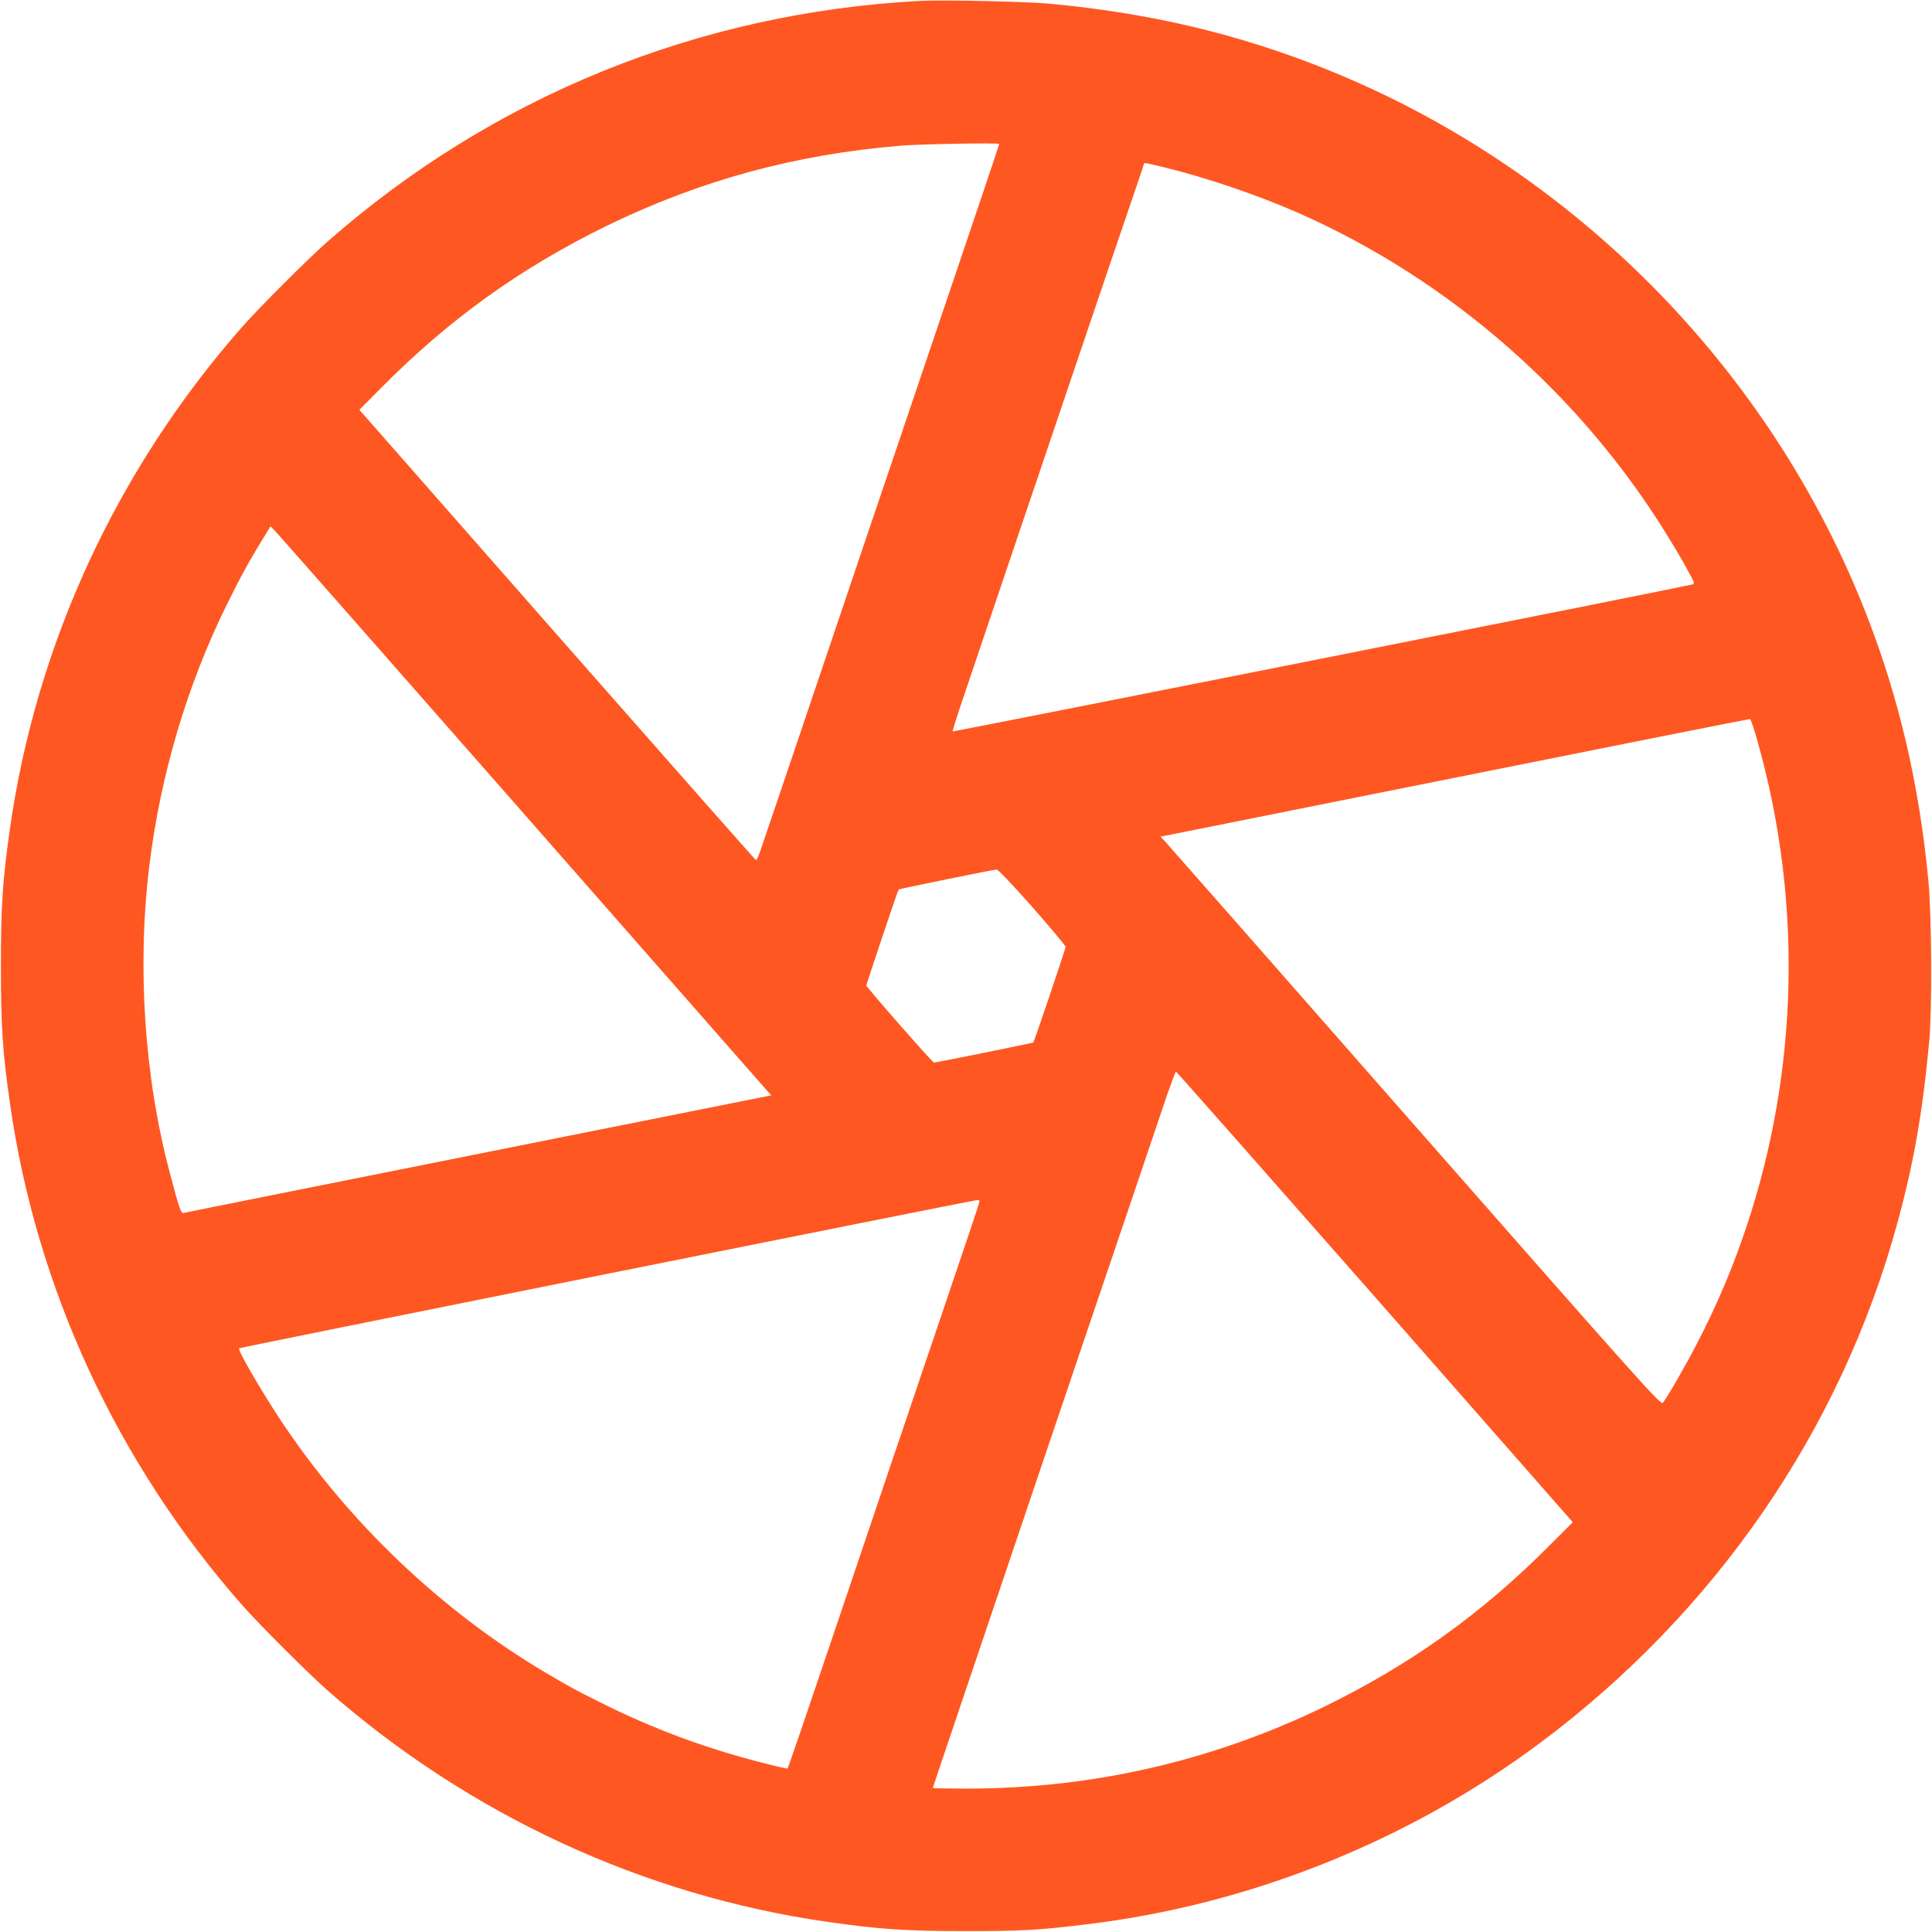 <?xml version="1.0" standalone="no"?>
<!DOCTYPE svg PUBLIC "-//W3C//DTD SVG 20010904//EN"
 "http://www.w3.org/TR/2001/REC-SVG-20010904/DTD/svg10.dtd">
<svg version="1.0" xmlns="http://www.w3.org/2000/svg"
 width="1280pt" height="1280pt" viewBox="0 0 1280 1280"
 preserveAspectRatio="xMidYMid meet">
<g transform="translate(0,1280) scale(0.1,-0.1)"
fill="#ff5722" stroke="none">
<path d="M6095 12794 c-1468 -78 -2833 -633 -3930 -1599 -129 -114 -446 -431
-560 -560 -828 -941 -1365 -2099 -1539 -3325 -49 -341 -60 -508 -60 -910 0
-402 11 -569 60 -910 174 -1226 711 -2384 1539 -3325 114 -129 431 -446 560
-560 941 -828 2099 -1365 3325 -1539 337 -48 509 -60 905 -60 373 0 476 5 805
45 1076 129 2129 550 3000 1199 1165 868 1997 2078 2370 3445 110 402 168 737
212 1210 19 210 16 833 -6 1060 -60 633 -194 1211 -411 1765 -636 1630 -1945
2953 -3570 3608 -584 235 -1167 374 -1835 437 -157 15 -709 27 -865 19z m525
-948 c0 -2 -54 -165 -121 -363 -114 -337 -185 -549 -451 -1333 -60 -179 -159
-471 -220 -650 -60 -179 -158 -469 -218 -645 -189 -558 -328 -970 -441 -1305
-61 -179 -120 -353 -132 -388 -11 -34 -25 -61 -29 -60 -5 2 -598 674 -1318
1493 l-1309 1490 147 148 c450 454 923 793 1496 1073 618 300 1244 471 1946
529 143 11 650 20 650 11z m1095 -155 c278 -68 622 -185 885 -301 1006 -443
1880 -1209 2457 -2155 44 -71 101 -169 126 -216 47 -85 47 -87 25 -92 -102
-25 -4892 -976 -4896 -973 -2 3 26 94 63 203 37 109 116 342 175 518 60 176
158 466 218 645 61 179 160 471 220 650 212 627 510 1506 551 1624 23 66 41
121 41 123 0 6 15 3 135 -26z m-4289 -4231 c857 -976 1586 -1807 1621 -1846
l63 -71 -1938 -387 c-1065 -213 -1945 -389 -1954 -392 -19 -6 -28 20 -93 266
-169 635 -218 1367 -135 2040 74 598 250 1191 511 1721 100 202 152 296 264
478 l27 44 38 -39 c21 -22 739 -838 1596 -1814z m8220 422 c295 -1048 270
-2167 -71 -3197 -90 -272 -199 -531 -334 -790 -72 -139 -190 -345 -224 -389
-13 -17 -135 119 -1642 1835 -895 1020 -1641 1868 -1657 1885 l-29 31 1948
390 c1071 215 1952 390 1957 389 6 -1 29 -70 52 -154z m-4806 -1092 c121 -138
220 -256 220 -263 0 -13 -208 -628 -214 -634 -3 -3 -645 -133 -658 -133 -10 0
-448 499 -448 511 0 10 208 631 214 636 4 4 625 131 648 132 11 1 102 -96 238
-249z m2269 -2582 l1311 -1493 -153 -153 c-448 -451 -920 -789 -1491 -1068
-743 -361 -1538 -544 -2373 -544 -123 0 -223 2 -223 4 0 2 95 284 211 627 116
343 259 768 319 944 59 176 158 467 219 648 61 180 160 472 220 650 60 177
204 603 321 947 116 344 235 694 263 778 29 83 55 152 58 152 4 0 597 -672
1318 -1492z m-2619 634 c0 -5 -34 -109 -76 -233 -42 -123 -125 -368 -184 -544
-60 -176 -159 -468 -220 -650 -62 -181 -161 -474 -220 -650 -538 -1593 -567
-1675 -573 -1682 -2 -2 -73 14 -158 36 -393 101 -727 225 -1084 403 -172 86
-193 98 -360 196 -691 410 -1302 992 -1752 1667 -132 200 -290 471 -279 482 6
6 4856 980 4889 982 9 1 17 -3 17 -7z"/>
</g>
</svg>

